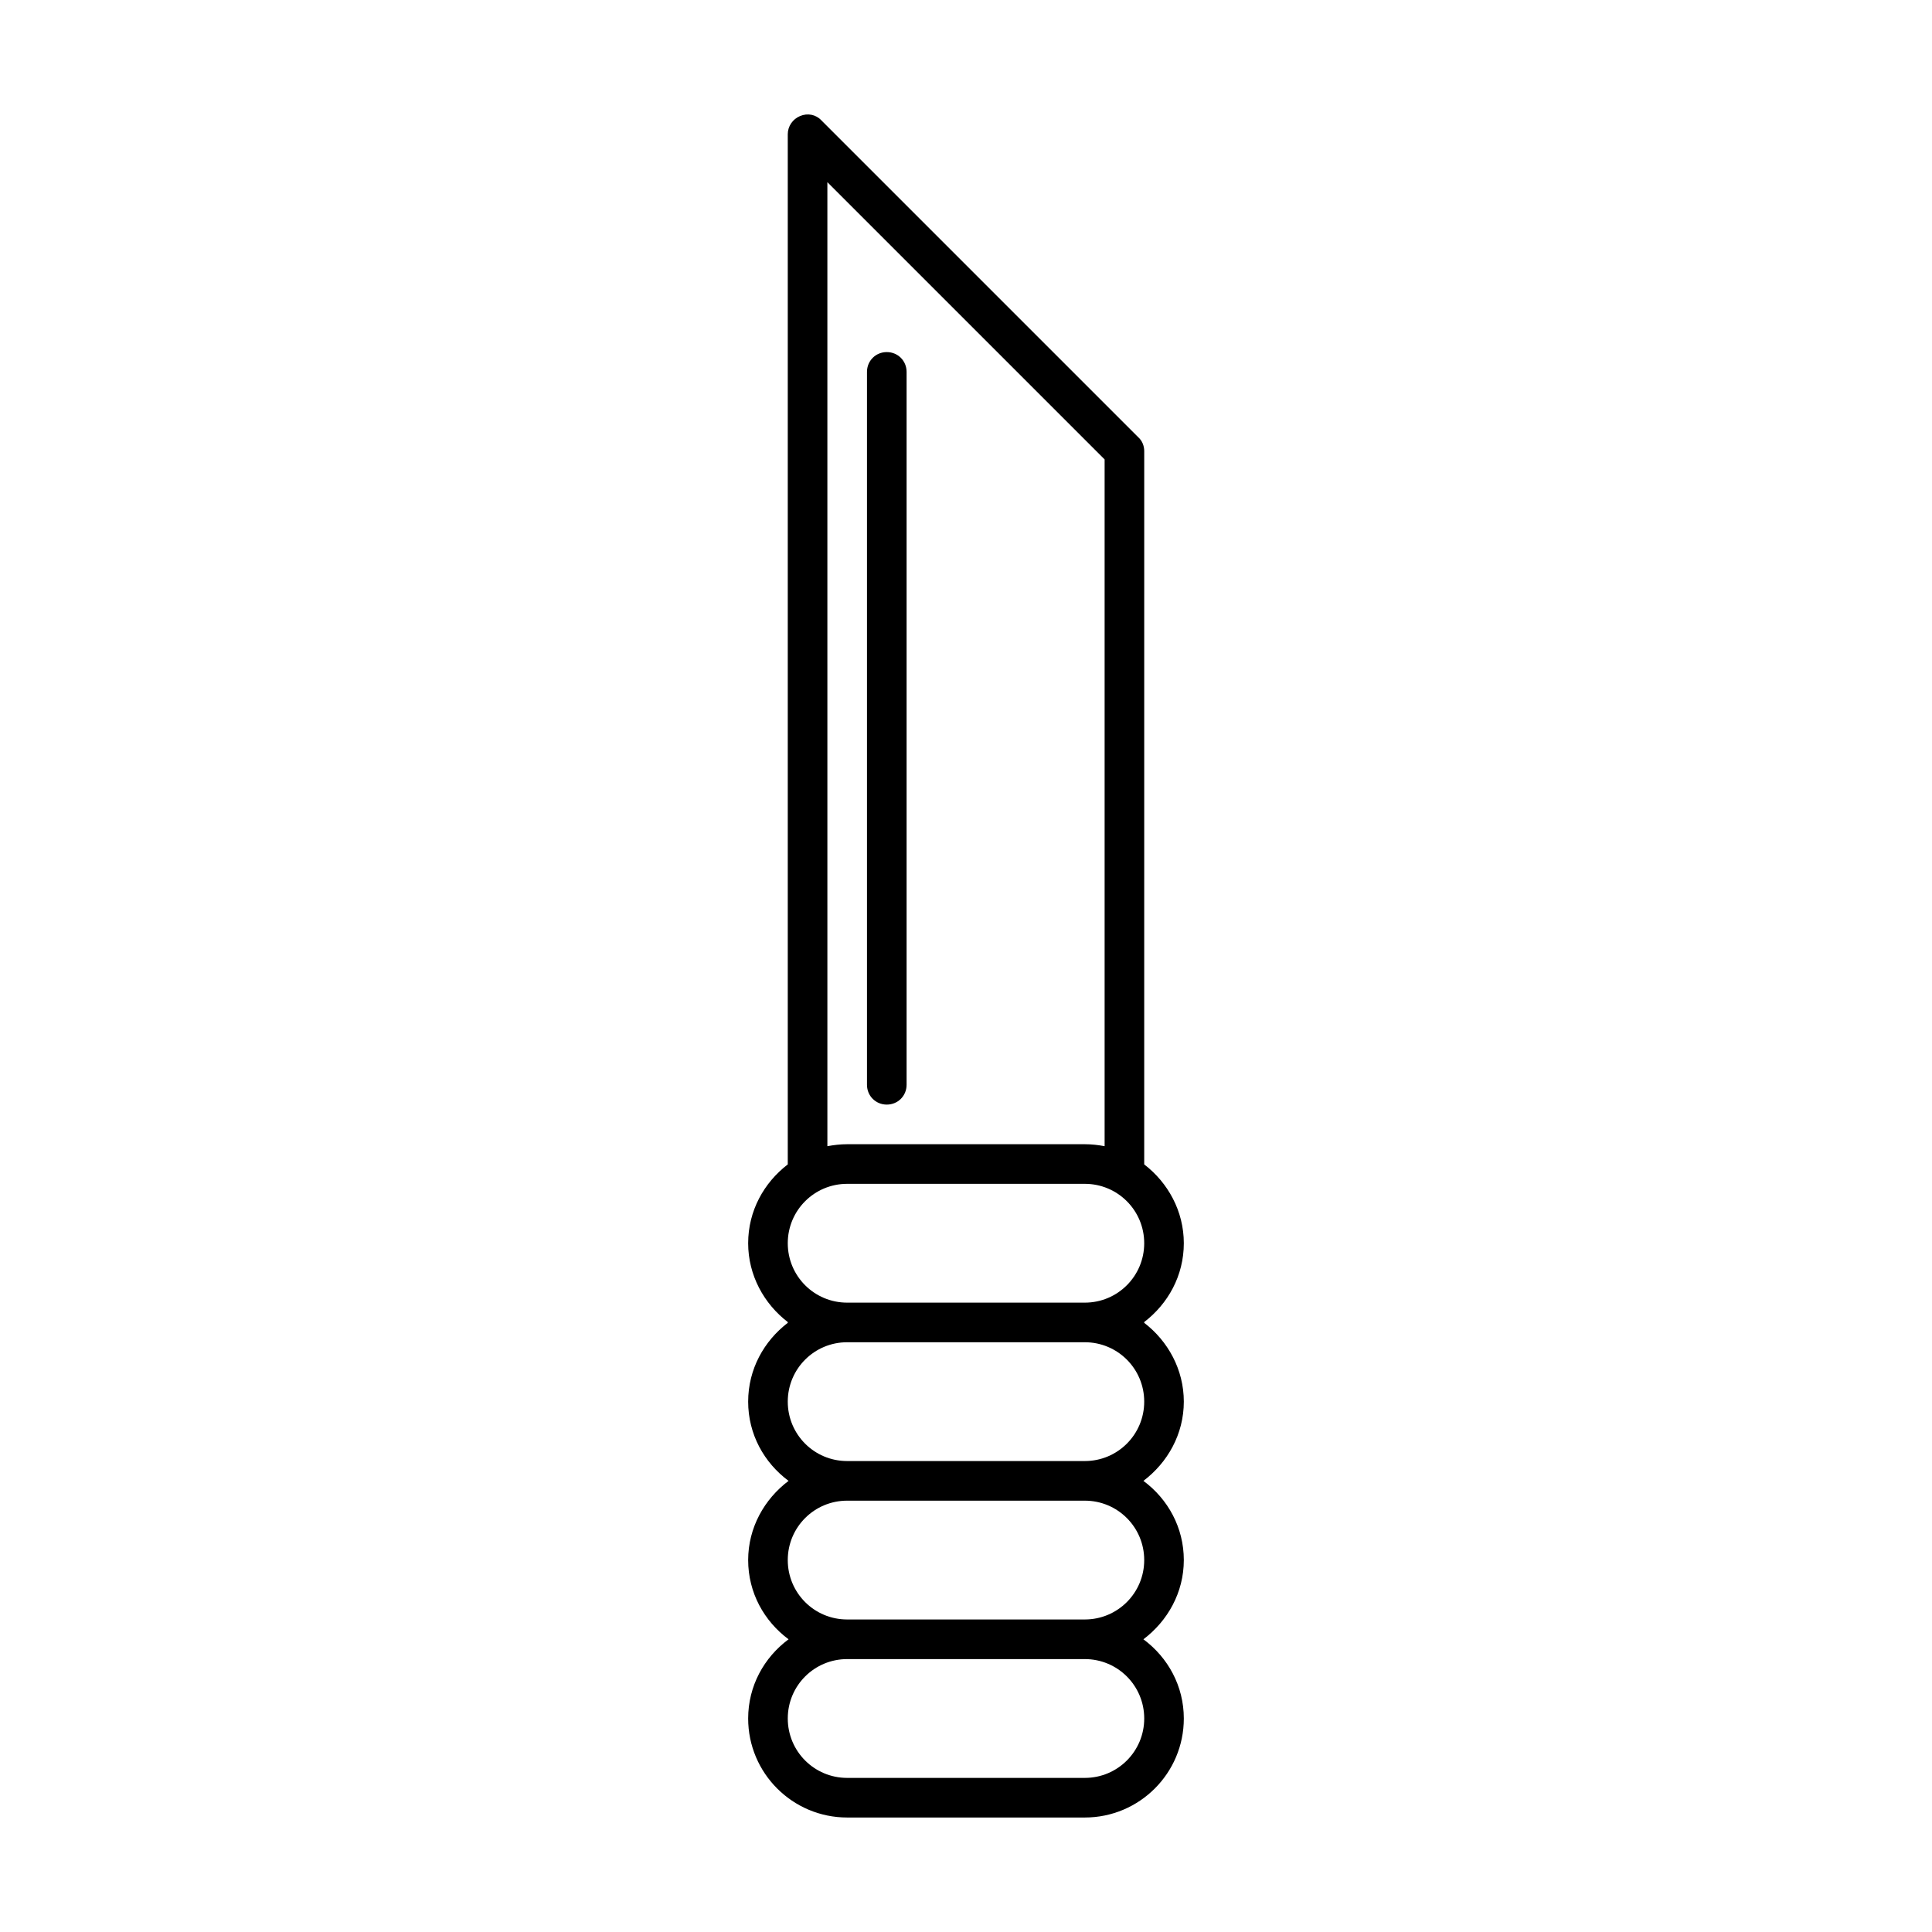 <?xml version="1.0" encoding="UTF-8"?>
<!-- Uploaded to: ICON Repo, www.iconrepo.com, Generator: ICON Repo Mixer Tools -->
<svg fill="#000000" width="800px" height="800px" version="1.1" viewBox="144 144 512 512" xmlns="http://www.w3.org/2000/svg">
 <g>
  <path d="m342.27 599.42c0 14.484 11.754 26.238 26.238 26.238h62.977c14.484 0 26.238-11.754 26.238-26.238 0-8.605-4.199-16.164-10.707-20.992 6.402-4.828 10.707-12.387 10.707-20.992s-4.199-16.164-10.707-20.992c6.402-4.828 10.707-12.387 10.707-20.992 0-8.5-4.199-16.059-10.496-20.887v-0.105-0.105c6.297-4.828 10.496-12.281 10.496-20.887 0-8.5-4.199-16.059-10.496-20.887l0.004-189.03c0-1.363-0.523-2.731-1.574-3.672l-83.969-83.969c-1.469-1.578-3.672-1.996-5.668-1.156-1.992 0.84-3.254 2.731-3.254 4.828v273c-6.297 4.828-10.496 12.281-10.496 20.887 0 8.5 4.199 16.059 10.496 20.887v0.105 0.105c-6.297 4.828-10.496 12.281-10.496 20.887s4.199 16.164 10.707 20.992c-6.402 4.828-10.707 12.387-10.707 20.992s4.199 16.164 10.707 20.992c-6.508 4.828-10.707 12.387-10.707 20.992zm20.992-407.14 73.473 73.473v182c-1.68-0.316-3.465-0.523-5.246-0.523h-62.977c-1.785 0-3.57 0.211-5.246 0.523zm-10.496 281.19c0-8.711 7.031-15.742 15.742-15.742h62.977c8.711 0 15.742 7.031 15.742 15.742 0 8.711-7.031 15.742-15.742 15.742h-62.977c-8.711 0-15.742-7.031-15.742-15.742zm0 41.98c0-8.711 7.031-15.742 15.742-15.742h62.977c8.711 0 15.742 7.031 15.742 15.742s-7.031 15.742-15.742 15.742h-62.977c-8.711 0.004-15.742-7.027-15.742-15.742zm0 41.984c0-8.711 7.031-15.742 15.742-15.742h62.977c8.711 0 15.742 7.031 15.742 15.742s-7.031 15.742-15.742 15.742h-62.977c-8.711 0.004-15.742-7.027-15.742-15.742zm15.746 26.242h62.977c8.711 0 15.742 7.031 15.742 15.742s-7.031 15.742-15.742 15.742h-62.977c-8.711 0-15.742-7.031-15.742-15.742-0.004-8.711 7.027-15.742 15.742-15.742z"/>
  <path d="m379.01 436.73c2.938 0 5.246-2.309 5.246-5.246v-188.93c0-2.938-2.309-5.246-5.246-5.246-2.941-0.004-5.25 2.309-5.25 5.246v188.93c0 2.938 2.309 5.246 5.25 5.246z"/>
 </g>
</svg>